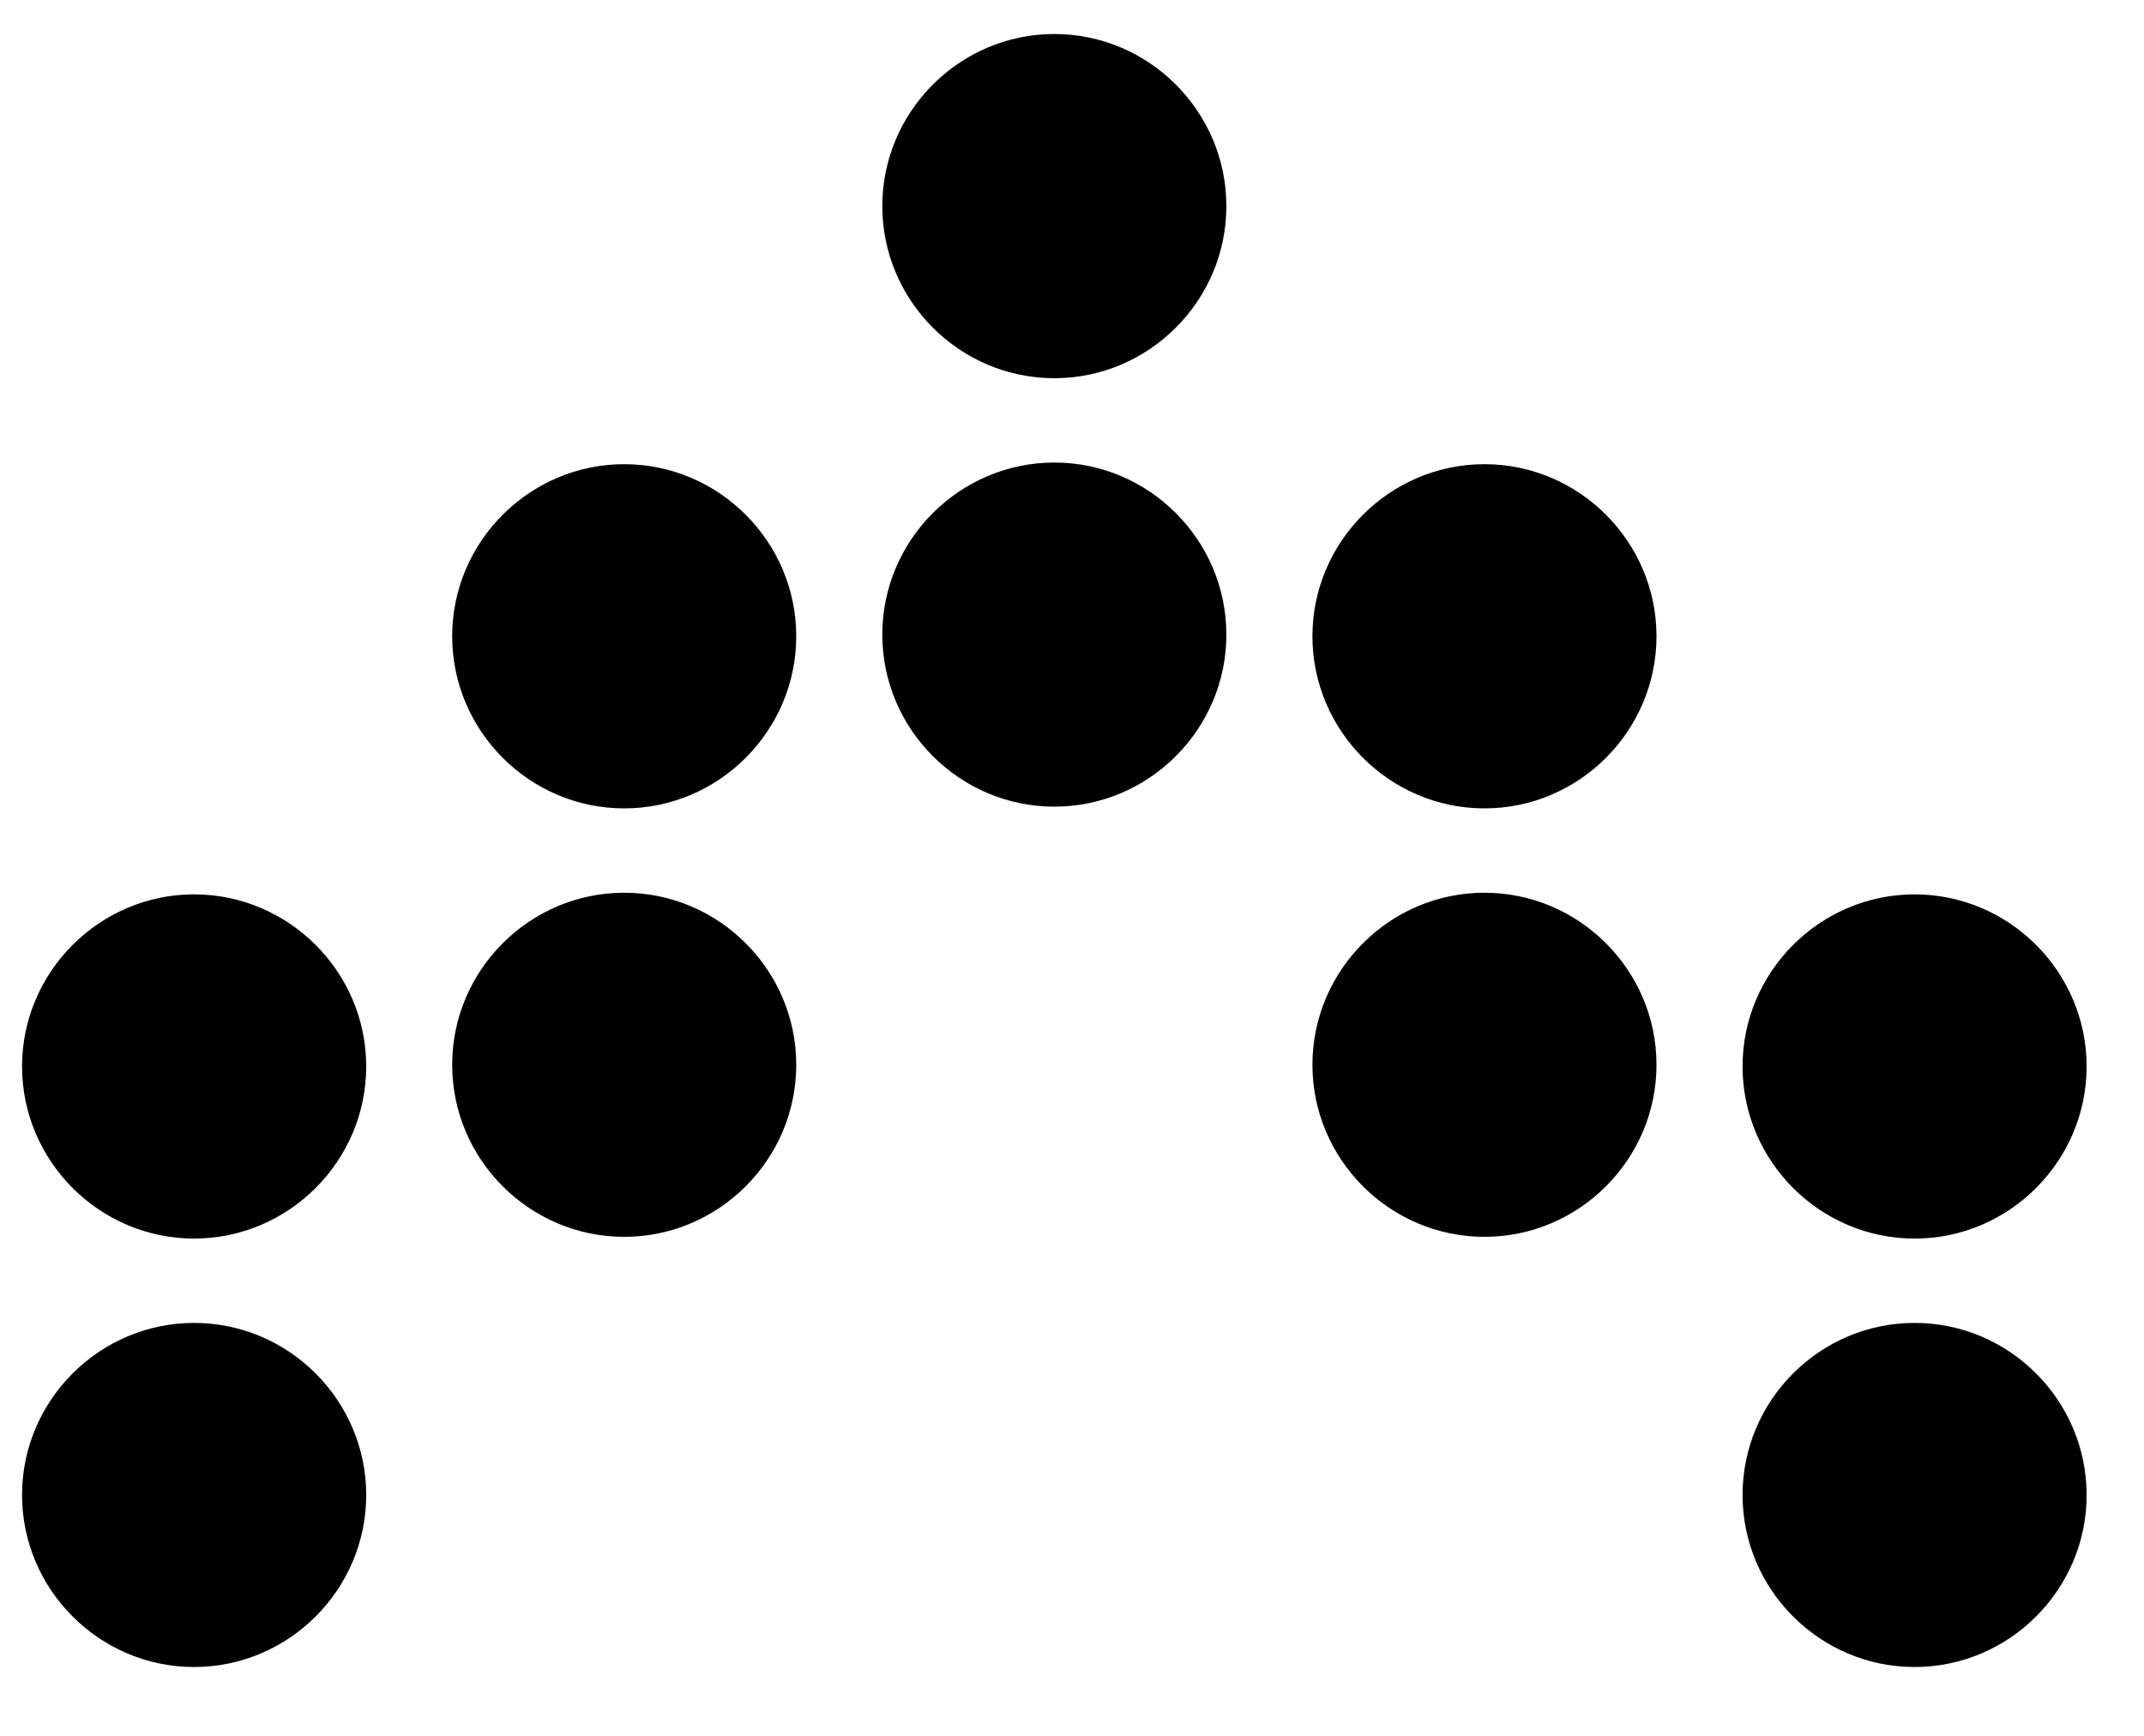 <svg width="21" height="17" viewBox="0 0 21 17" fill="none" xmlns="http://www.w3.org/2000/svg">
    <path
        d="M4.429 6.231C4.429 7.158 5.187 7.917 6.114 7.917C7.041 7.917 7.799 7.158 7.799 6.231C7.799 5.305 7.041 4.546 6.114 4.546C5.187 4.546 4.429 5.305 4.429 6.231ZM10.327 0.333C9.4 0.333 8.642 1.092 8.642 2.019C8.642 2.945 9.4 3.704 10.327 3.704C11.254 3.704 12.012 2.945 12.012 2.019C12.012 1.092 11.254 0.333 10.327 0.333ZM14.54 4.546C13.613 4.546 12.855 5.305 12.855 6.231C12.855 7.158 13.613 7.917 14.54 7.917C15.467 7.917 16.225 7.158 16.225 6.231C16.225 5.305 15.467 4.546 14.54 4.546ZM1.901 8.759C0.975 8.759 0.216 9.518 0.216 10.444C0.216 11.371 0.975 12.13 1.901 12.13C2.828 12.13 3.587 11.371 3.587 10.444C3.587 9.518 2.828 8.759 1.901 8.759ZM18.753 8.759C17.826 8.759 17.068 9.518 17.068 10.444C17.068 11.371 17.826 12.13 18.753 12.13C19.68 12.13 20.438 11.371 20.438 10.444C20.438 9.518 19.68 8.759 18.753 8.759ZM4.429 10.428C4.429 11.355 5.187 12.113 6.114 12.113C7.041 12.113 7.799 11.355 7.799 10.428C7.799 9.501 7.041 8.743 6.114 8.743C5.187 8.743 4.429 9.501 4.429 10.428ZM10.327 4.53C9.4 4.53 8.642 5.288 8.642 6.215C8.642 7.142 9.4 7.9 10.327 7.9C11.254 7.9 12.012 7.142 12.012 6.215C12.012 5.288 11.254 4.53 10.327 4.53ZM14.54 8.743C13.613 8.743 12.855 9.501 12.855 10.428C12.855 11.355 13.613 12.113 14.54 12.113C15.467 12.113 16.225 11.355 16.225 10.428C16.225 9.501 15.467 8.743 14.54 8.743ZM1.901 12.956C0.975 12.956 0.216 13.714 0.216 14.641C0.216 15.568 0.975 16.326 1.901 16.326C2.828 16.326 3.587 15.568 3.587 14.641C3.587 13.714 2.828 12.956 1.901 12.956ZM18.753 12.956C17.826 12.956 17.068 13.714 17.068 14.641C17.068 15.568 17.826 16.326 18.753 16.326C19.68 16.326 20.438 15.568 20.438 14.641C20.438 13.714 19.68 12.956 18.753 12.956Z"
        fill="black" />
</svg>
